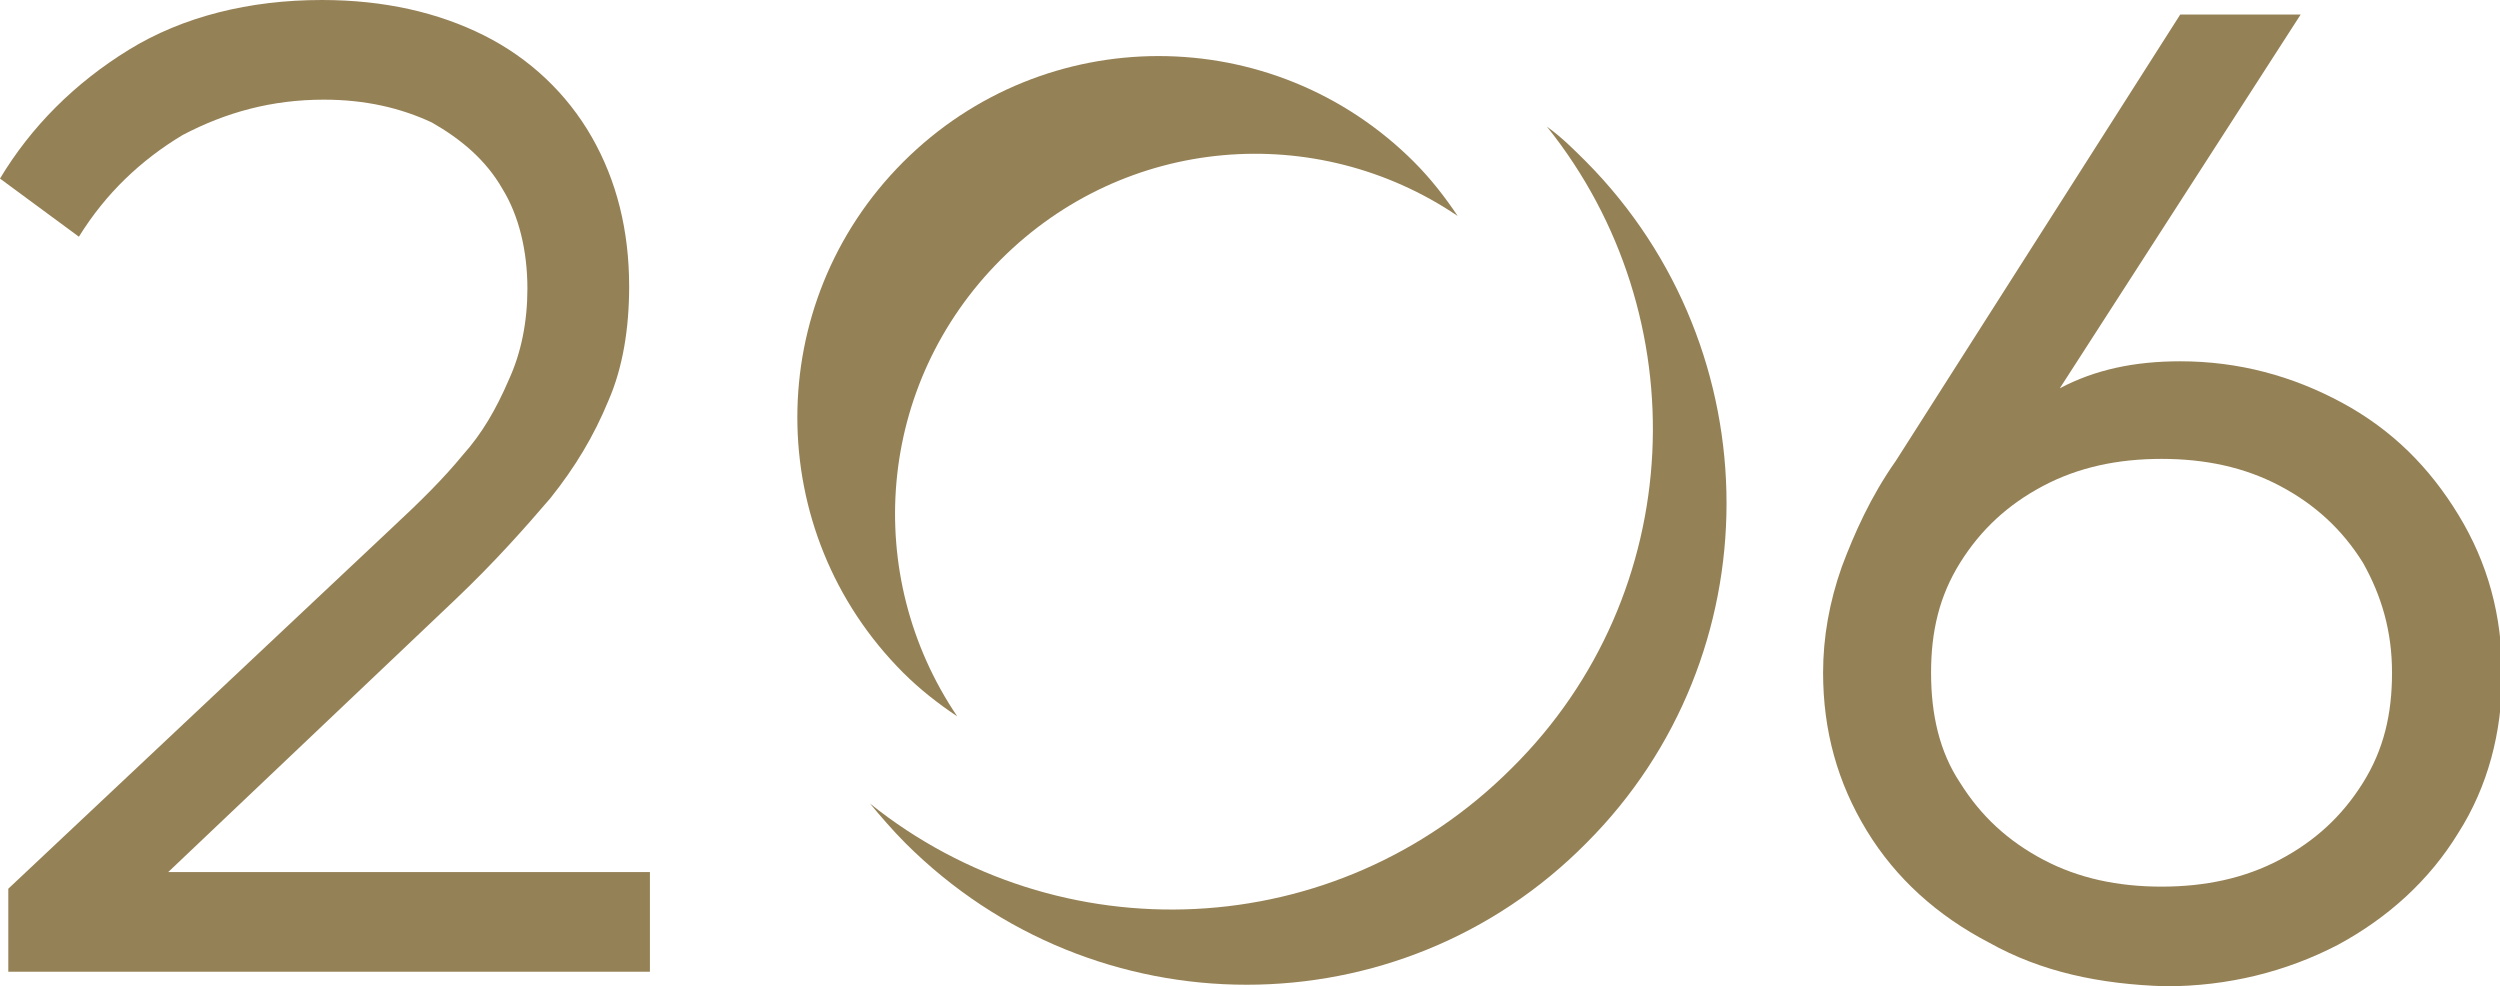 <?xml version="1.0" encoding="utf-8"?>
<!-- Generator: Adobe Illustrator 28.0.0, SVG Export Plug-In . SVG Version: 6.00 Build 0)  -->
<svg version="1.1" id="Ebene_1" xmlns="http://www.w3.org/2000/svg" xmlns:xlink="http://www.w3.org/1999/xlink" x="0px" y="0px"
	 viewBox="0 0 120.4 47.5" style="enable-background:new 0 0 120.4 47.5;" xml:space="preserve">
<style type="text/css">
	.st0{fill:#958156;}
</style>
<g>
	<g>
		<path class="st0" d="M76.4,7.8c-0.6-0.6-1.2-1.2-1.9-1.7c7.3,9.1,6.8,22.5-1.7,30.9c-8.5,8.5-21.8,9-30.9,1.7
			c0.5,0.6,1.1,1.3,1.7,1.9c9.1,9.1,23.8,9.1,32.8,0C85.4,31.6,85.4,16.9,76.4,7.8z"/>
		<path class="st0" d="M48.2,12.5c6-6,15.2-6.7,22-2.1c-0.6-0.9-1.3-1.8-2.1-2.6c-6.8-6.8-17.8-6.8-24.6,0s-6.8,17.8,0,24.6
			c0.8,0.8,1.7,1.5,2.6,2.1C41.5,27.7,42.2,18.5,48.2,12.5z"/>
	</g>
	<g>
		<path class="st0" d="M95.8,45.4c-2.5-1.3-4.5-3.1-5.9-5.4c-1.4-2.3-2.1-4.8-2.1-7.6c0-1.7,0.3-3.4,0.9-5.1
			c0.6-1.6,1.4-3.4,2.6-5.1l13.7-21.5h5.8l-11.6,18c1.7-0.9,3.6-1.3,5.8-1.3c2.8,0,5.4,0.7,7.8,2c2.4,1.3,4.2,3.1,5.6,5.4
			c1.4,2.3,2.1,4.8,2.1,7.7c0,2.8-0.7,5.4-2.1,7.6c-1.4,2.3-3.4,4.1-5.8,5.4c-2.5,1.3-5.3,2-8.3,2C101.1,47.4,98.3,46.8,95.8,45.4z
			 M94.4,37.7c1,1.6,2.3,2.8,4,3.7c1.7,0.9,3.6,1.3,5.7,1.3s4-0.4,5.7-1.3c1.7-0.9,3-2.1,4-3.7c1-1.6,1.4-3.3,1.4-5.3
			s-0.5-3.7-1.4-5.3c-1-1.6-2.3-2.8-4-3.7c-1.7-0.9-3.6-1.3-5.7-1.3s-4,0.4-5.7,1.3c-1.7,0.9-3,2.1-4,3.7c-1,1.6-1.4,3.3-1.4,5.3
			S93.4,36.2,94.4,37.7z"/>
	</g>
	<g>
		<path class="st0" d="M0.4,42.8l18.5-17.4c1.4-1.3,2.5-2.4,3.4-3.5c0.9-1,1.6-2.2,2.2-3.6c0.6-1.3,0.9-2.8,0.9-4.4
			c0-1.8-0.4-3.5-1.2-4.8c-0.8-1.4-2-2.4-3.4-3.2c-1.5-0.7-3.2-1.1-5.2-1.1c-2.5,0-4.7,0.6-6.8,1.7c-2,1.2-3.7,2.8-5,4.9l-3.8-2.8
			C1.5,6.1,3.6,4,6.2,2.4s5.8-2.4,9.3-2.4c3,0,5.6,0.6,7.8,1.7s4,2.8,5.2,4.9c1.2,2.1,1.8,4.5,1.8,7.2c0,2-0.3,3.9-1,5.5
			c-0.7,1.7-1.6,3.2-2.8,4.7c-1.2,1.4-2.7,3.1-4.6,4.9L8.1,42h23.2v4.8H0.4V42.8z"/>
	</g>
</g>
</svg>

